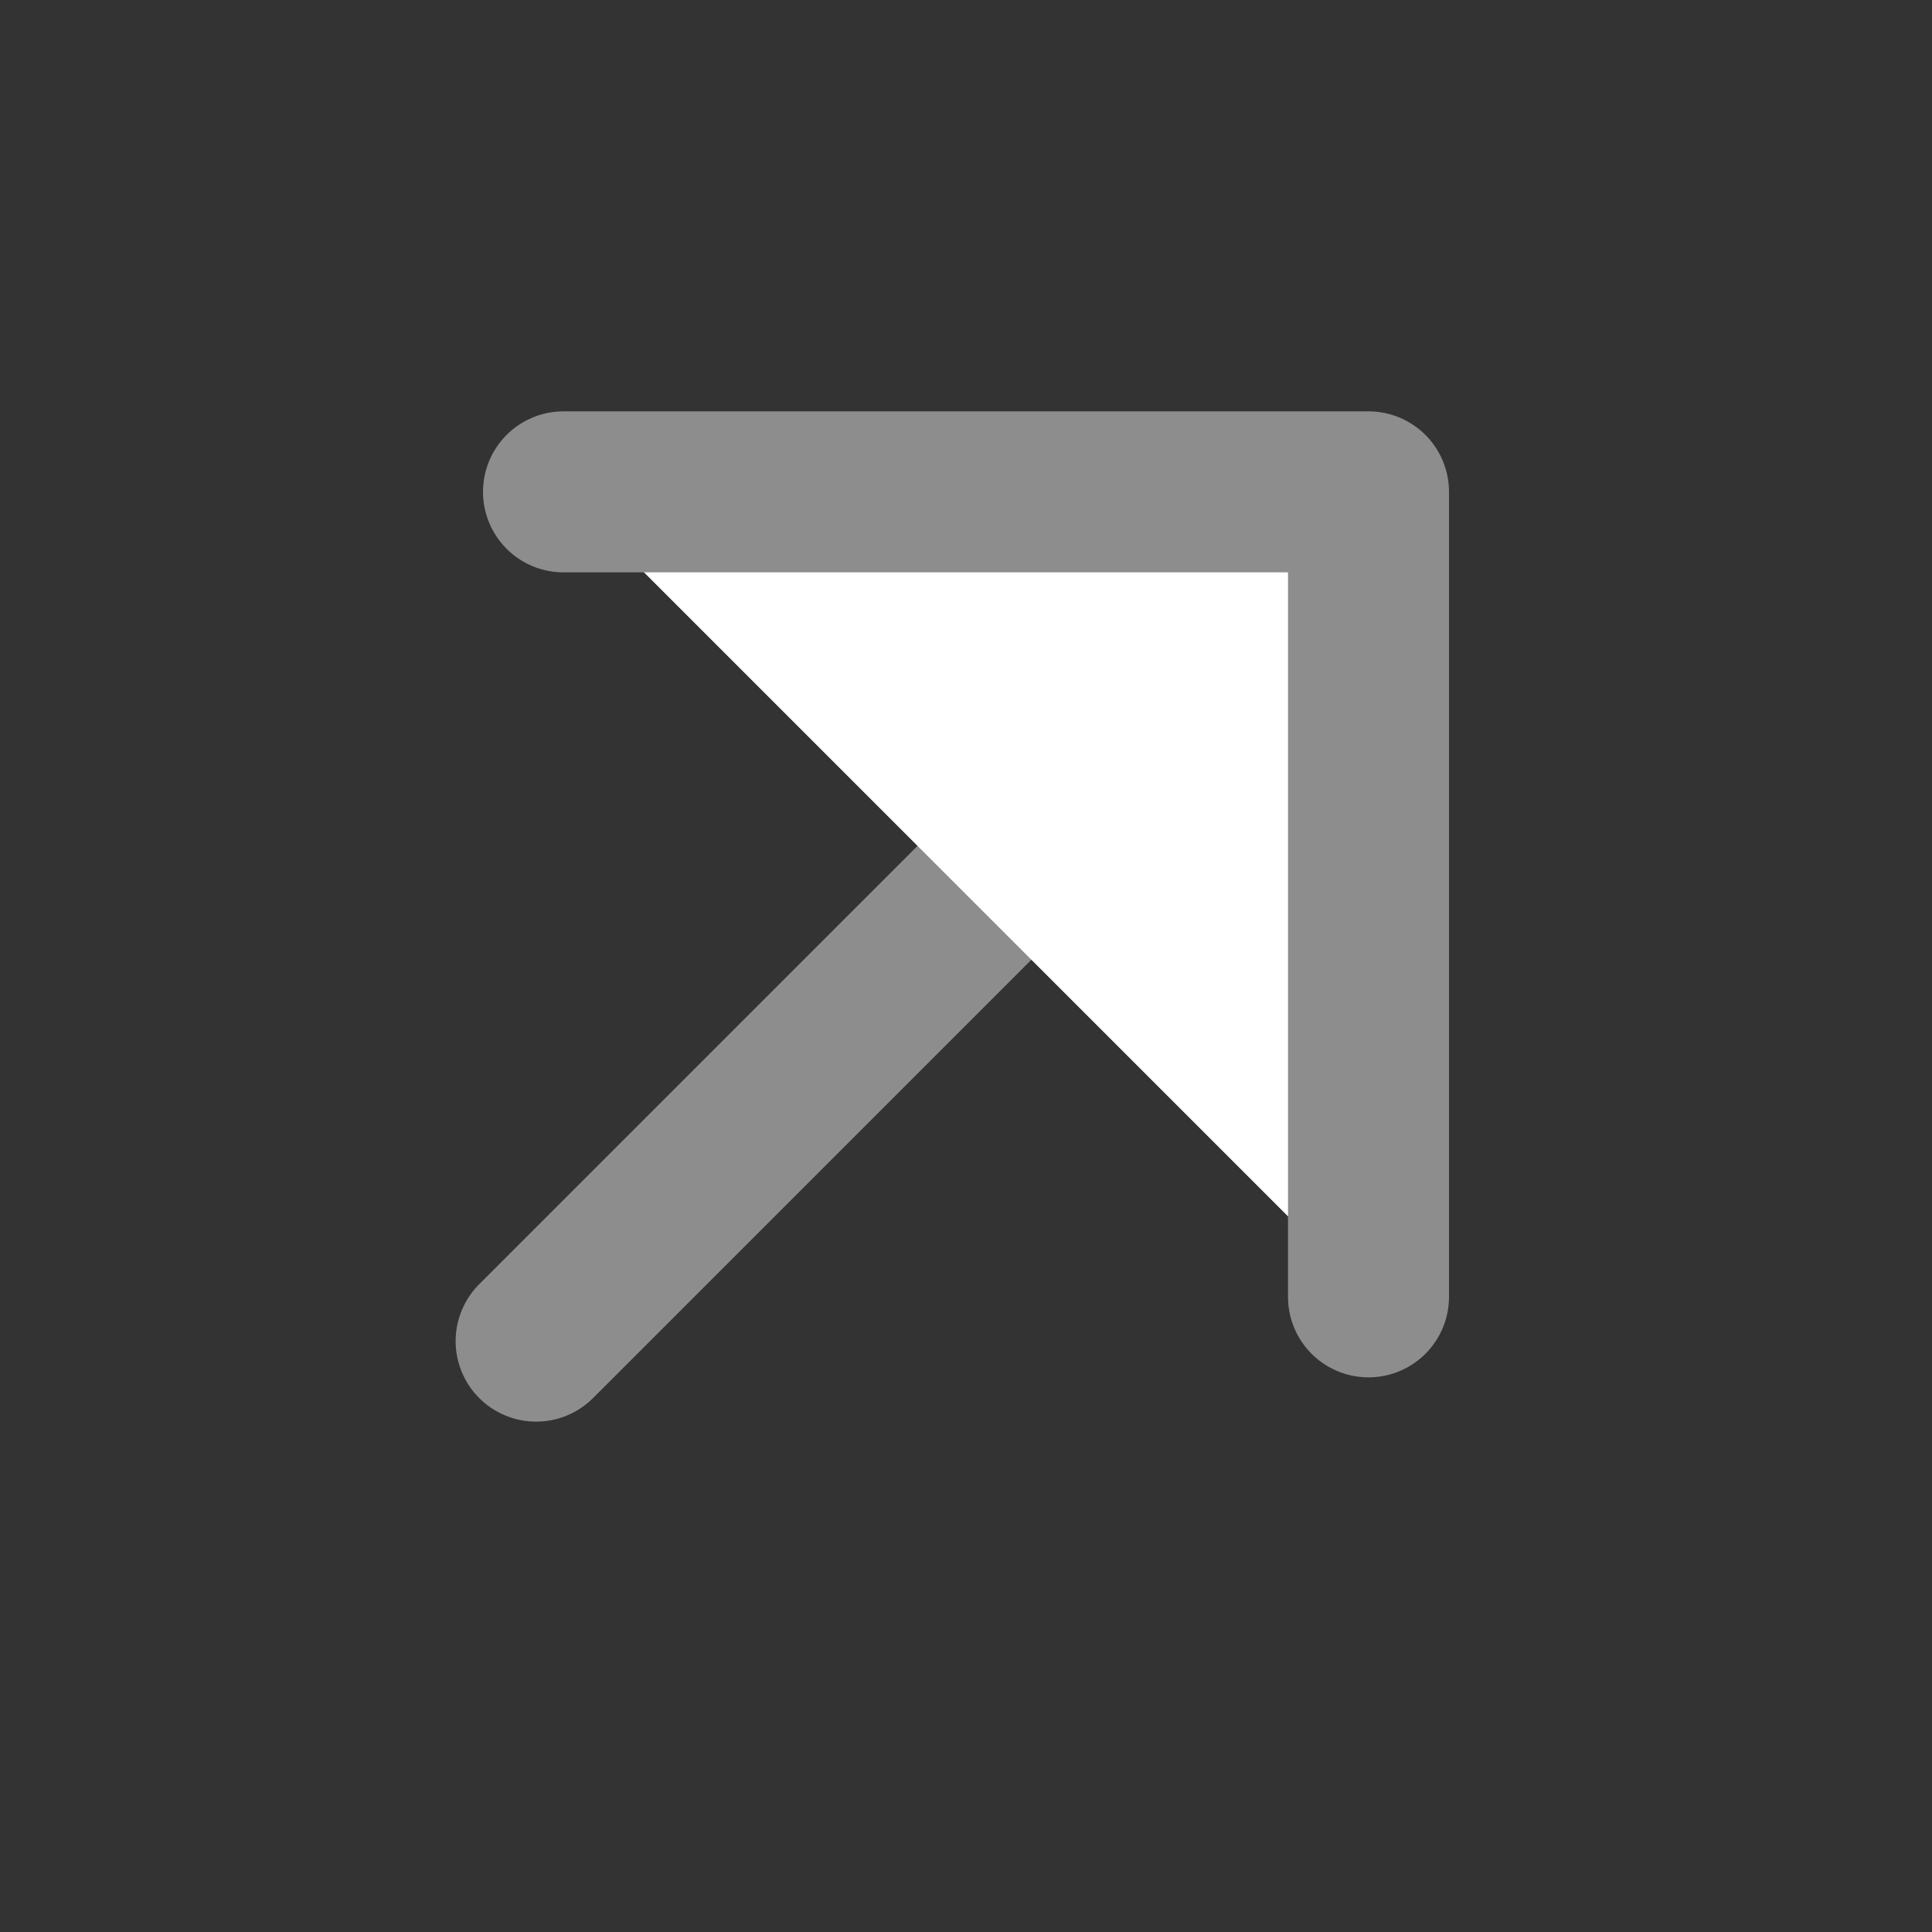 <svg xmlns="http://www.w3.org/2000/svg" xmlns:svg="http://www.w3.org/2000/svg" width="24" height="24"><rect width="100%" height="100%" fill="#333333" stroke="none"/><g class="layer"><title>Layer 1</title><path d="m6.66,16.66l10,-10" fill="#ffffff" id="svg_1" stroke="#8d8d8d" stroke-linecap="round" stroke-linejoin="round" stroke-width="2"></path><path d="m7,6.11l10,0l0,10" fill="#ffffff" id="svg_2" stroke="#8d8d8d" stroke-linecap="round" stroke-linejoin="round" stroke-width="2"></path></g></svg>